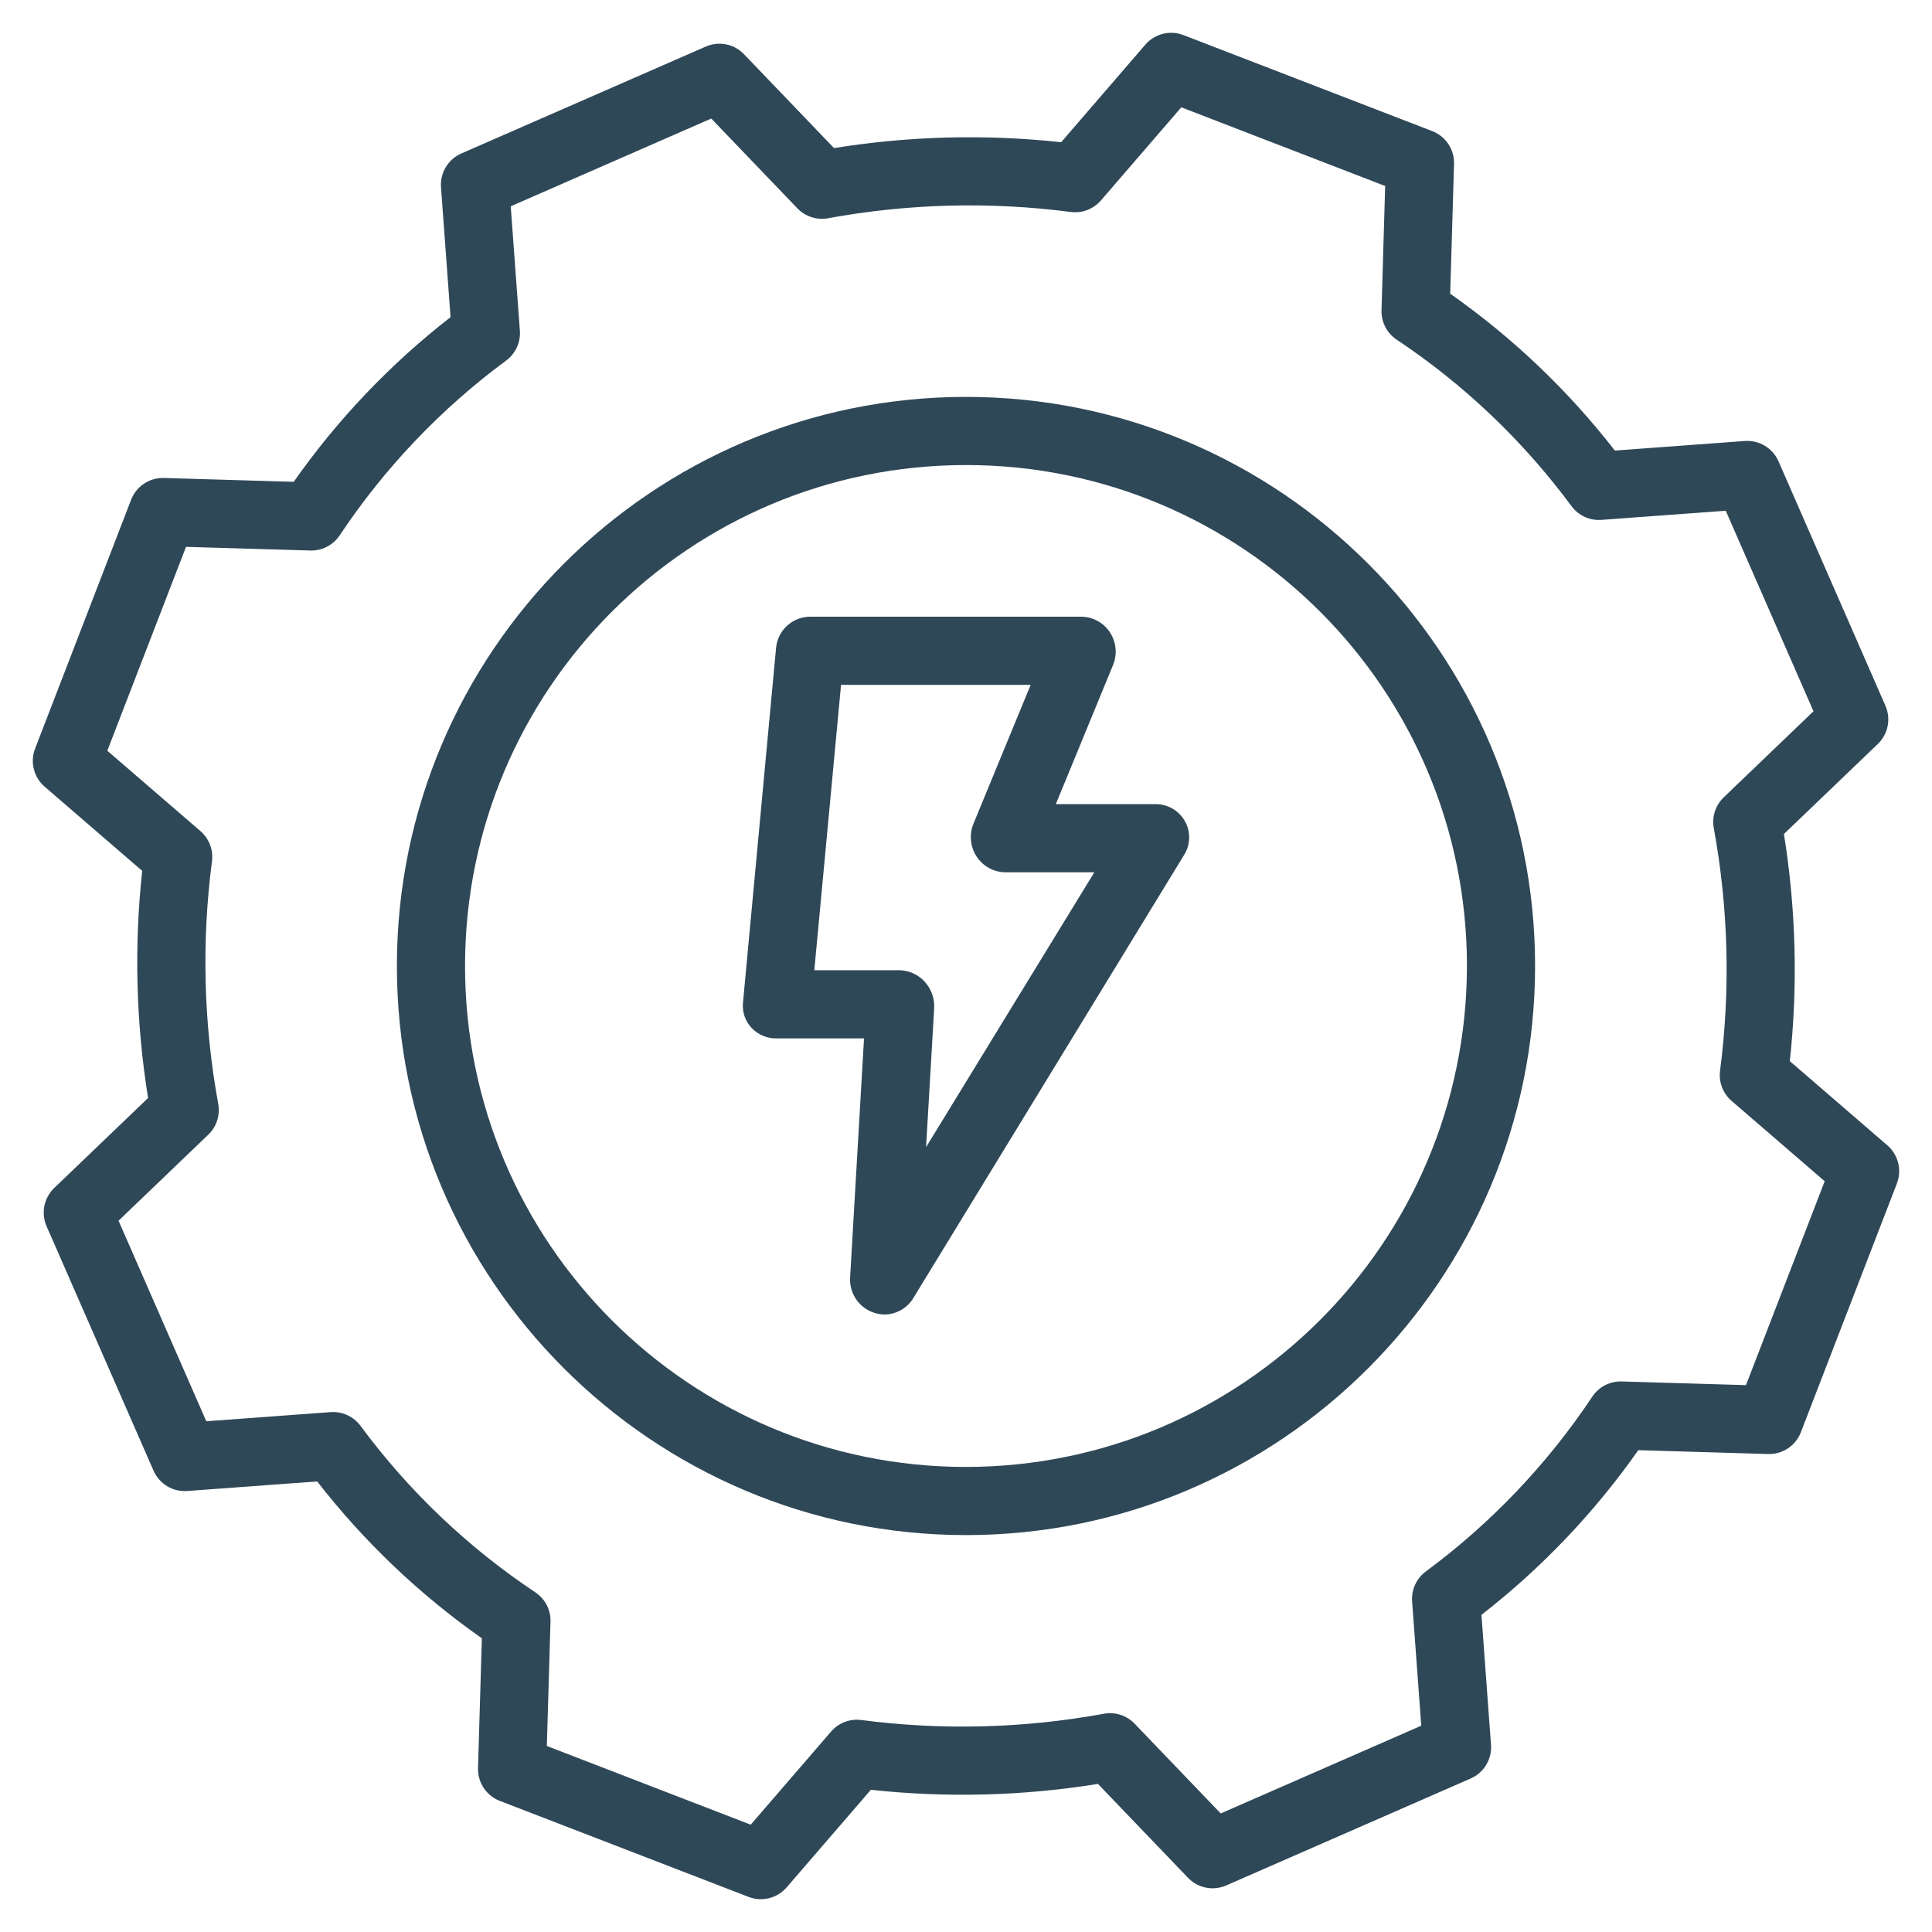 <?xml version="1.0" encoding="UTF-8" standalone="no"?> <svg xmlns:dc="http://purl.org/dc/elements/1.1/" xmlns:cc="http://creativecommons.org/ns#" xmlns:rdf="http://www.w3.org/1999/02/22-rdf-syntax-ns#" xmlns:svg="http://www.w3.org/2000/svg" xmlns="http://www.w3.org/2000/svg" xmlns:sodipodi="http://sodipodi.sourceforge.net/DTD/sodipodi-0.dtd" xmlns:inkscape="http://www.inkscape.org/namespaces/inkscape" height="530" viewBox="0 0 453.398 453.574" width="530" id="svg2" inkscape:version="0.91 r13725" sodipodi:docname="output-force.svg"><defs id="defs12"></defs><g id="g4142" transform="translate(7.531,-7.702)"><path style="fill:#2f4858" inkscape:connector-curvature="0" id="path4" d="m 263.559,196.486 -23.301,0 13.449,-32.699 c 1.016,-2.508 0.738,-5.359 -0.746,-7.625 -1.473,-2.25 -3.965,-3.629 -6.652,-3.676 l -63.766,0 c -4.141,0.031 -7.586,3.195 -7.965,7.32 l -7.77,83.316 c -0.207,2.184 0.543,4.352 2.055,5.941 1.535,1.613 3.688,2.496 5.91,2.422 l 20.453,0 -3.27,56.203 c -0.117,2.207 0.668,4.371 2.172,5.996 1.504,1.621 3.602,2.57 5.812,2.625 2.785,0.008 5.371,-1.434 6.828,-3.805 l 63.617,-104.109 c 1.508,-2.422 1.566,-5.477 0.148,-7.953 -1.43,-2.492 -4.102,-4.008 -6.977,-3.957 z m -53.766,80.531 1.902,-32.59 c 0.129,-2.27 -0.652,-4.5 -2.168,-6.191 -1.488,-1.668 -3.586,-2.66 -5.816,-2.75 l -20.156,0 6.277,-67 44.516,0 -13.445,32.637 c -1.016,2.52 -0.738,5.379 0.746,7.656 1.469,2.262 3.957,3.648 6.648,3.707 l 21,0 z m 0,0"></path><path style="fill:#2f4858" inkscape:connector-curvature="0" id="path6" d="m 219.168,100.881 c -73.672,0 -133.609,59.938 -133.609,133.605 0,73.672 59.937,133.609 133.609,133.609 73.672,0 133.605,-59.938 133.605,-133.609 0,-73.668 -59.934,-133.605 -133.605,-133.605 z m 0,251.215 c -64.953,0 -117.609,-52.656 -117.609,-117.609 0,-64.949 52.656,-117.605 117.609,-117.605 64.953,0 117.605,52.656 117.605,117.605 -0.074,64.926 -52.684,117.535 -117.605,117.609 z m 0,0"></path><path style="fill:#2f4858" inkscape:connector-curvature="0" id="path8" d="m 412.574,256.822 c 1.922,-17.754 1.457,-35.688 -1.383,-53.32 l 22.039,-21.133 c 2.422,-2.324 3.137,-5.91 1.793,-8.98 l -25.102,-57.383 c -1.359,-3.105 -4.531,-5.02 -7.914,-4.773 L 371.5,113.479 C 360.52,99.35 347.488,86.94 332.844,76.654 l 0.898,-30.473 c 0.102,-3.391 -1.949,-6.477 -5.113,-7.699 L 270.215,15.94 c -3.156,-1.215 -6.73,-0.32 -8.941,2.238 l -19.762,22.91 c -17.758,-1.922 -35.695,-1.461 -53.328,1.379 L 167.047,20.428 c -2.32,-2.422 -5.906,-3.137 -8.98,-1.789 L 100.684,43.736 c -3.105,1.359 -5.02,4.531 -4.77,7.918 L 98.156,82.158 C 84.027,93.143 71.617,106.174 61.336,120.818 l -30.477,-0.902 c -3.391,-0.105 -6.48,1.949 -7.699,5.117 L 0.621,183.447 c -1.215,3.152 -0.32,6.73 2.238,8.938 l 22.906,19.77 c -1.922,17.754 -1.457,35.688 1.379,53.32 L 5.105,286.608 c -2.418,2.324 -3.133,5.91 -1.789,8.98 l 25.109,57.383 c 1.355,3.109 4.531,5.023 7.914,4.77 l 30.508,-2.242 c 10.98,14.129 24.012,26.539 38.656,36.824 l -0.898,30.473 c -0.102,3.391 1.949,6.477 5.117,7.699 l 58.406,22.543 c 3.152,1.215 6.727,0.32 8.934,-2.238 l 19.77,-22.91 c 17.754,1.922 35.684,1.461 53.316,-1.379 l 21.141,22.039 c 2.32,2.422 5.906,3.137 8.98,1.789 l 57.379,-25.098 c 3.109,-1.359 5.023,-4.535 4.773,-7.918 l -2.242,-30.504 C 354.305,375.834 366.715,362.803 377,348.158 l 30.473,0.902 c 3.395,0.109 6.488,-1.945 7.699,-5.117 l 22.543,-58.406 c 1.215,-3.152 0.32,-6.73 -2.234,-8.938 z m -10.293,76.066 -29.176,-0.859 c -2.762,-0.09 -5.371,1.258 -6.895,3.559 -10.551,15.844 -23.777,29.734 -39.086,41.043 -2.207,1.633 -3.422,4.281 -3.223,7.02 l 2.148,29.191 -47.082,20.602 -20.211,-21.074 c -1.859,-1.941 -4.57,-2.816 -7.211,-2.332 -18.797,3.441 -38.012,3.938 -56.961,1.473 -2.668,-0.352 -5.332,0.668 -7.09,2.707 l -18.863,21.863 -47.867,-18.477 0.859,-29.18 c 0.082,-2.758 -1.262,-5.363 -3.559,-6.891 -15.844,-10.551 -29.73,-23.777 -41.043,-39.086 -1.633,-2.207 -4.281,-3.422 -7.016,-3.223 L 40.812,341.369 20.211,294.287 41.289,274.08 c 1.938,-1.859 2.812,-4.57 2.328,-7.215 -3.441,-18.793 -3.938,-38.012 -1.473,-56.961 0.348,-2.664 -0.668,-5.328 -2.703,-7.086 l -21.867,-18.867 18.477,-47.863 29.18,0.859 c 2.758,0.082 5.363,-1.266 6.895,-3.559 10.547,-15.844 23.773,-29.734 39.086,-41.043 2.207,-1.633 3.422,-4.281 3.219,-7.02 l -2.145,-29.191 47.078,-20.602 20.211,21.074 c 1.859,1.941 4.57,2.816 7.215,2.332 18.797,-3.445 38.02,-3.941 56.969,-1.473 2.668,0.348 5.332,-0.672 7.09,-2.707 l 18.863,-21.863 47.863,18.473 -0.855,29.184 c -0.082,2.758 1.262,5.359 3.559,6.891 15.844,10.551 29.73,23.777 41.039,39.086 1.633,2.207 4.285,3.426 7.02,3.223 l 29.195,-2.145 20.598,47.078 -21.074,20.211 c -1.938,1.859 -2.816,4.57 -2.332,7.215 3.445,18.793 3.941,38.012 1.473,56.961 -0.344,2.664 0.672,5.328 2.707,7.086 l 21.859,18.863 z m 0,0"></path></g></svg> 